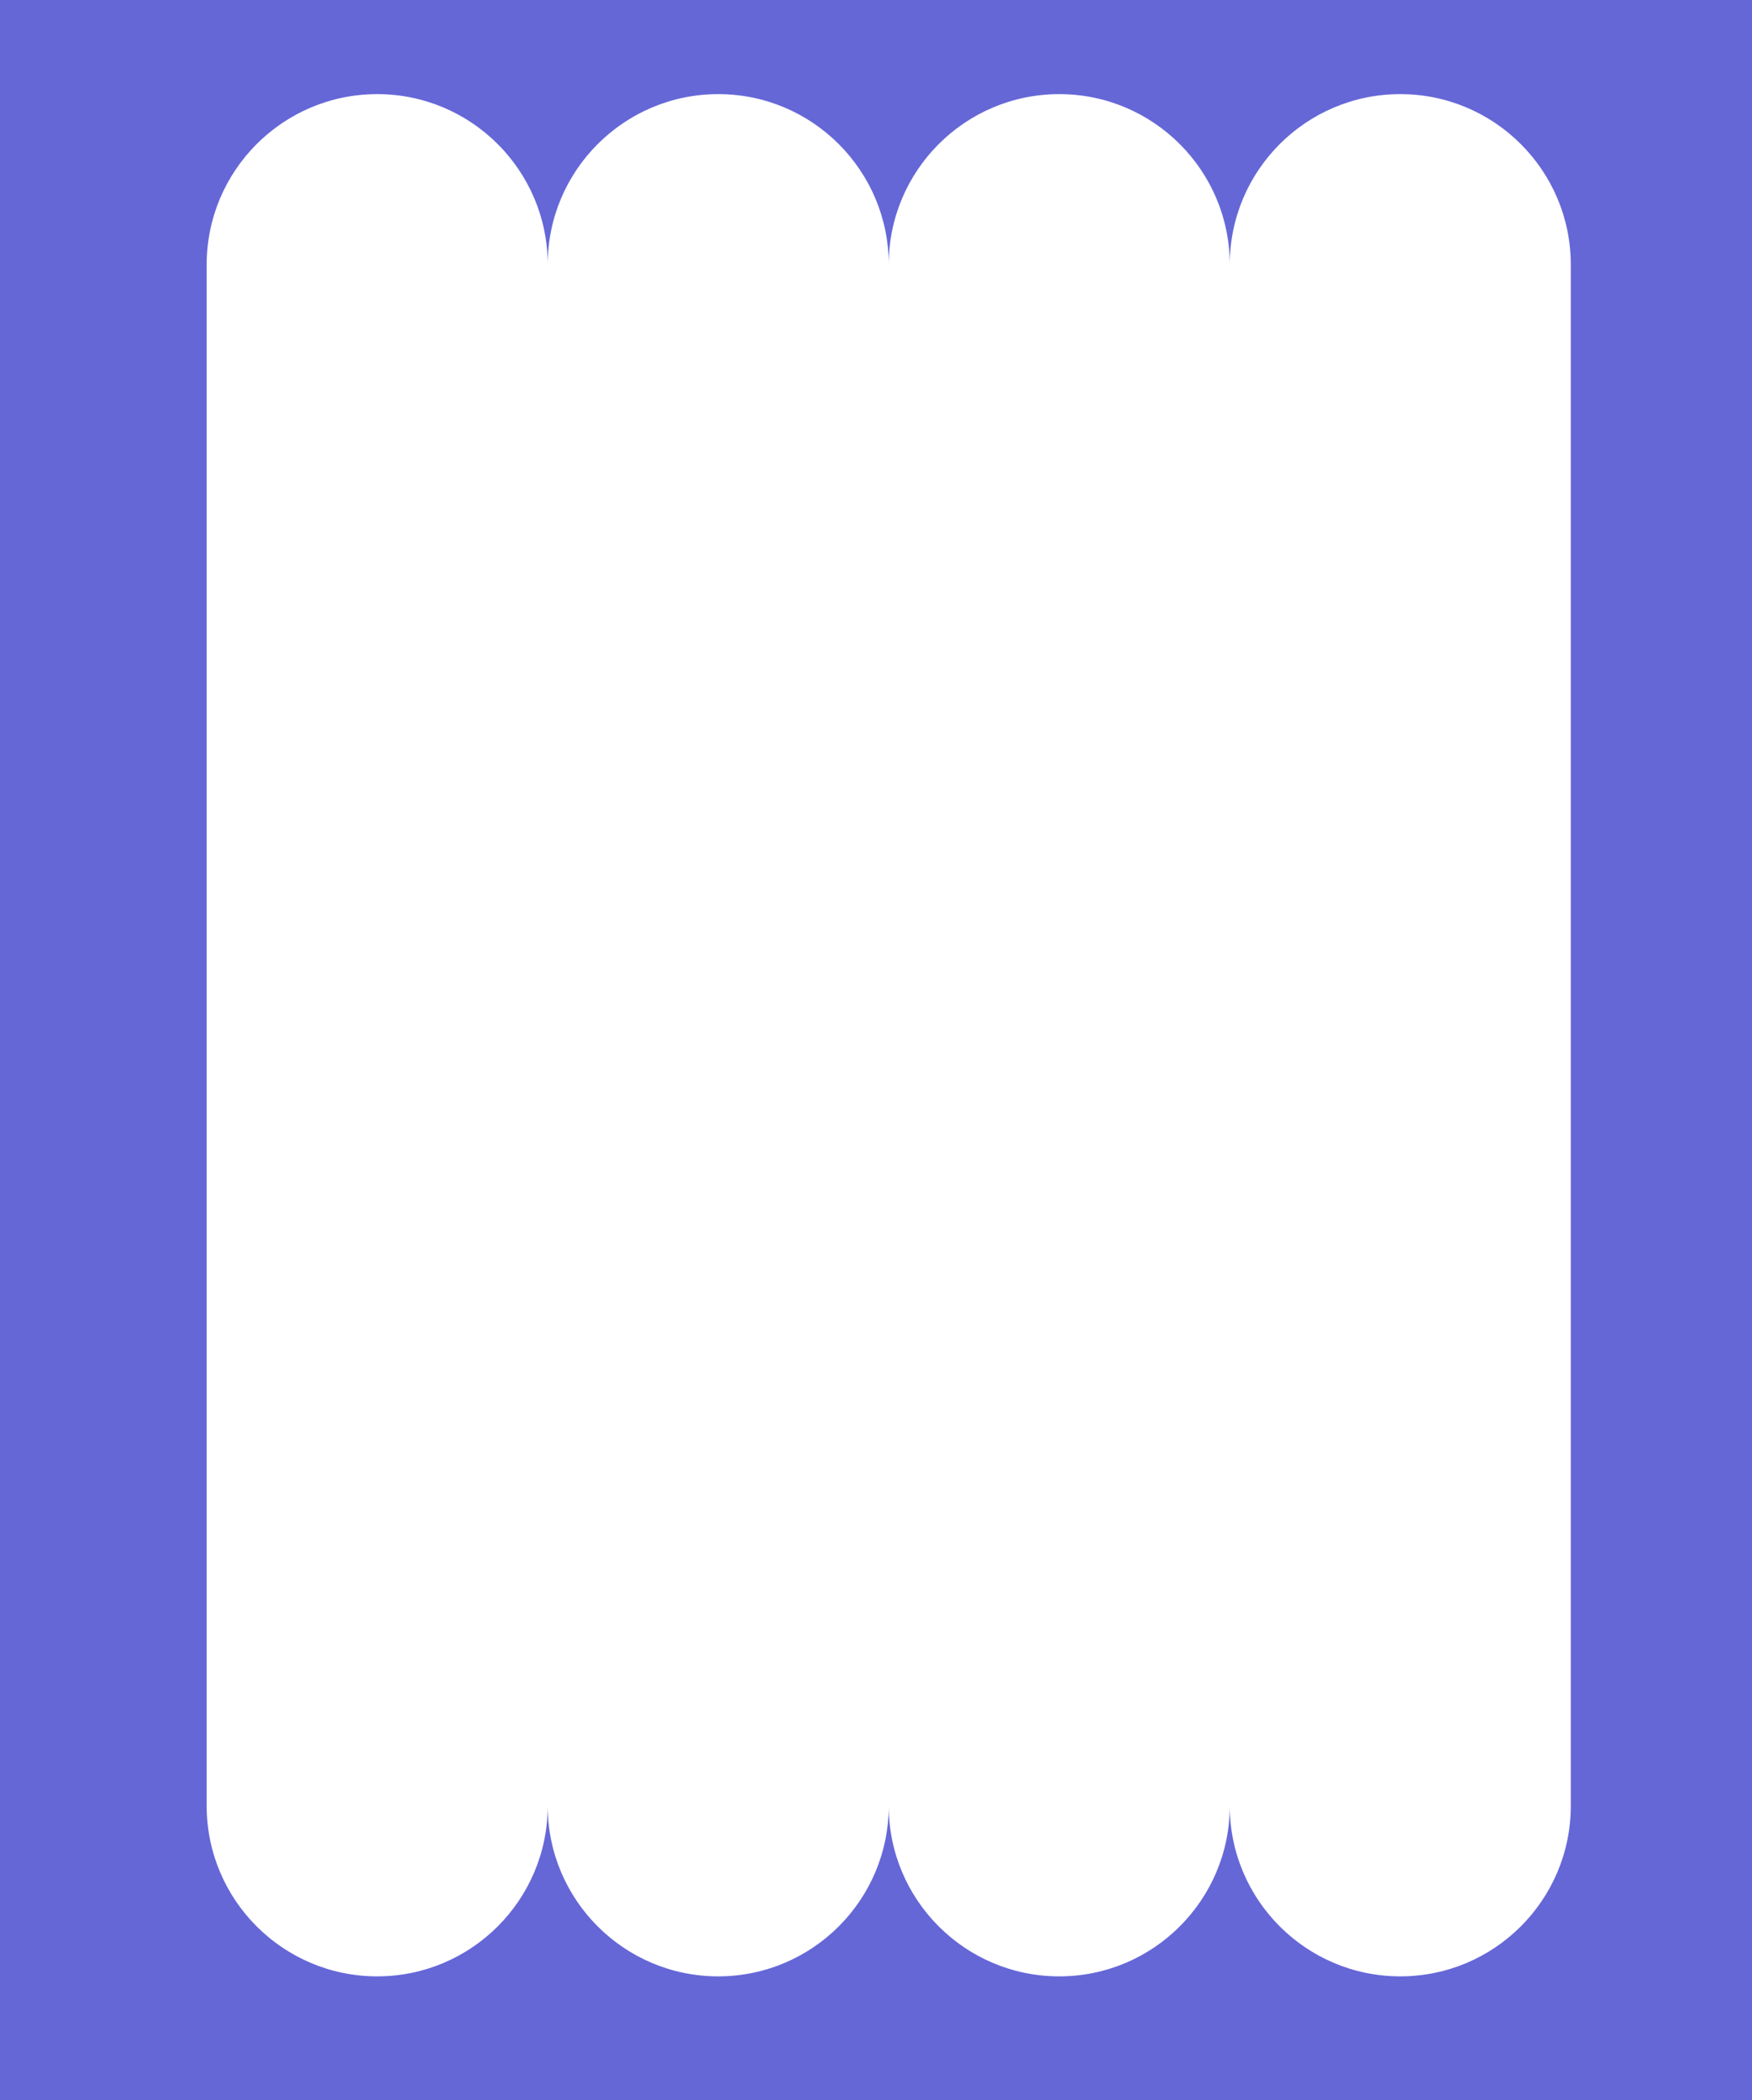 <?xml version="1.0" encoding="utf-8"?>
<!-- Generator: Adobe Illustrator 27.9.1, SVG Export Plug-In . SVG Version: 6.00 Build 0)  -->
<svg version="1.1" id="Layer_1" xmlns="http://www.w3.org/2000/svg" xmlns:xlink="http://www.w3.org/1999/xlink" x="0px" y="0px"
	 viewBox="0 0 901.1 1080" style="enable-background:new 0 0 901.1 1080;" xml:space="preserve">
<style type="text/css">
	.st0{fill:#6567D7;}
</style>
<path class="st0" d="M-9-10.8v1101.6h919.1V-10.8H-9z M106.3,136.1c0-48.4,39.3-87.7,87.7-87.7s87.7,39.3,87.7,87.7
	c0-48.4,39.3-87.7,87.7-87.7s87.7,39.3,87.7,87.7c0-48.4,39.3-87.7,87.7-87.7c48.4,0,87.7,39.3,87.7,87.7
	c0-48.4,39.3-87.7,87.7-87.7c48.4,0,87.7,39.3,87.7,87.7v792.5c0,48.4-39.3,87.7-87.7,87.7c-48.4,0-87.7-39.3-87.7-87.7
	c0,48.4-39.3,87.7-87.7,87.7c-48.4,0-87.7-39.3-87.7-87.7c0,48.4-39.3,87.7-87.7,87.7s-87.7-39.3-87.7-87.7
	c0,48.4-39.3,87.7-87.7,87.7s-87.7-39.3-87.7-87.7V136.1z"/>
</svg>
